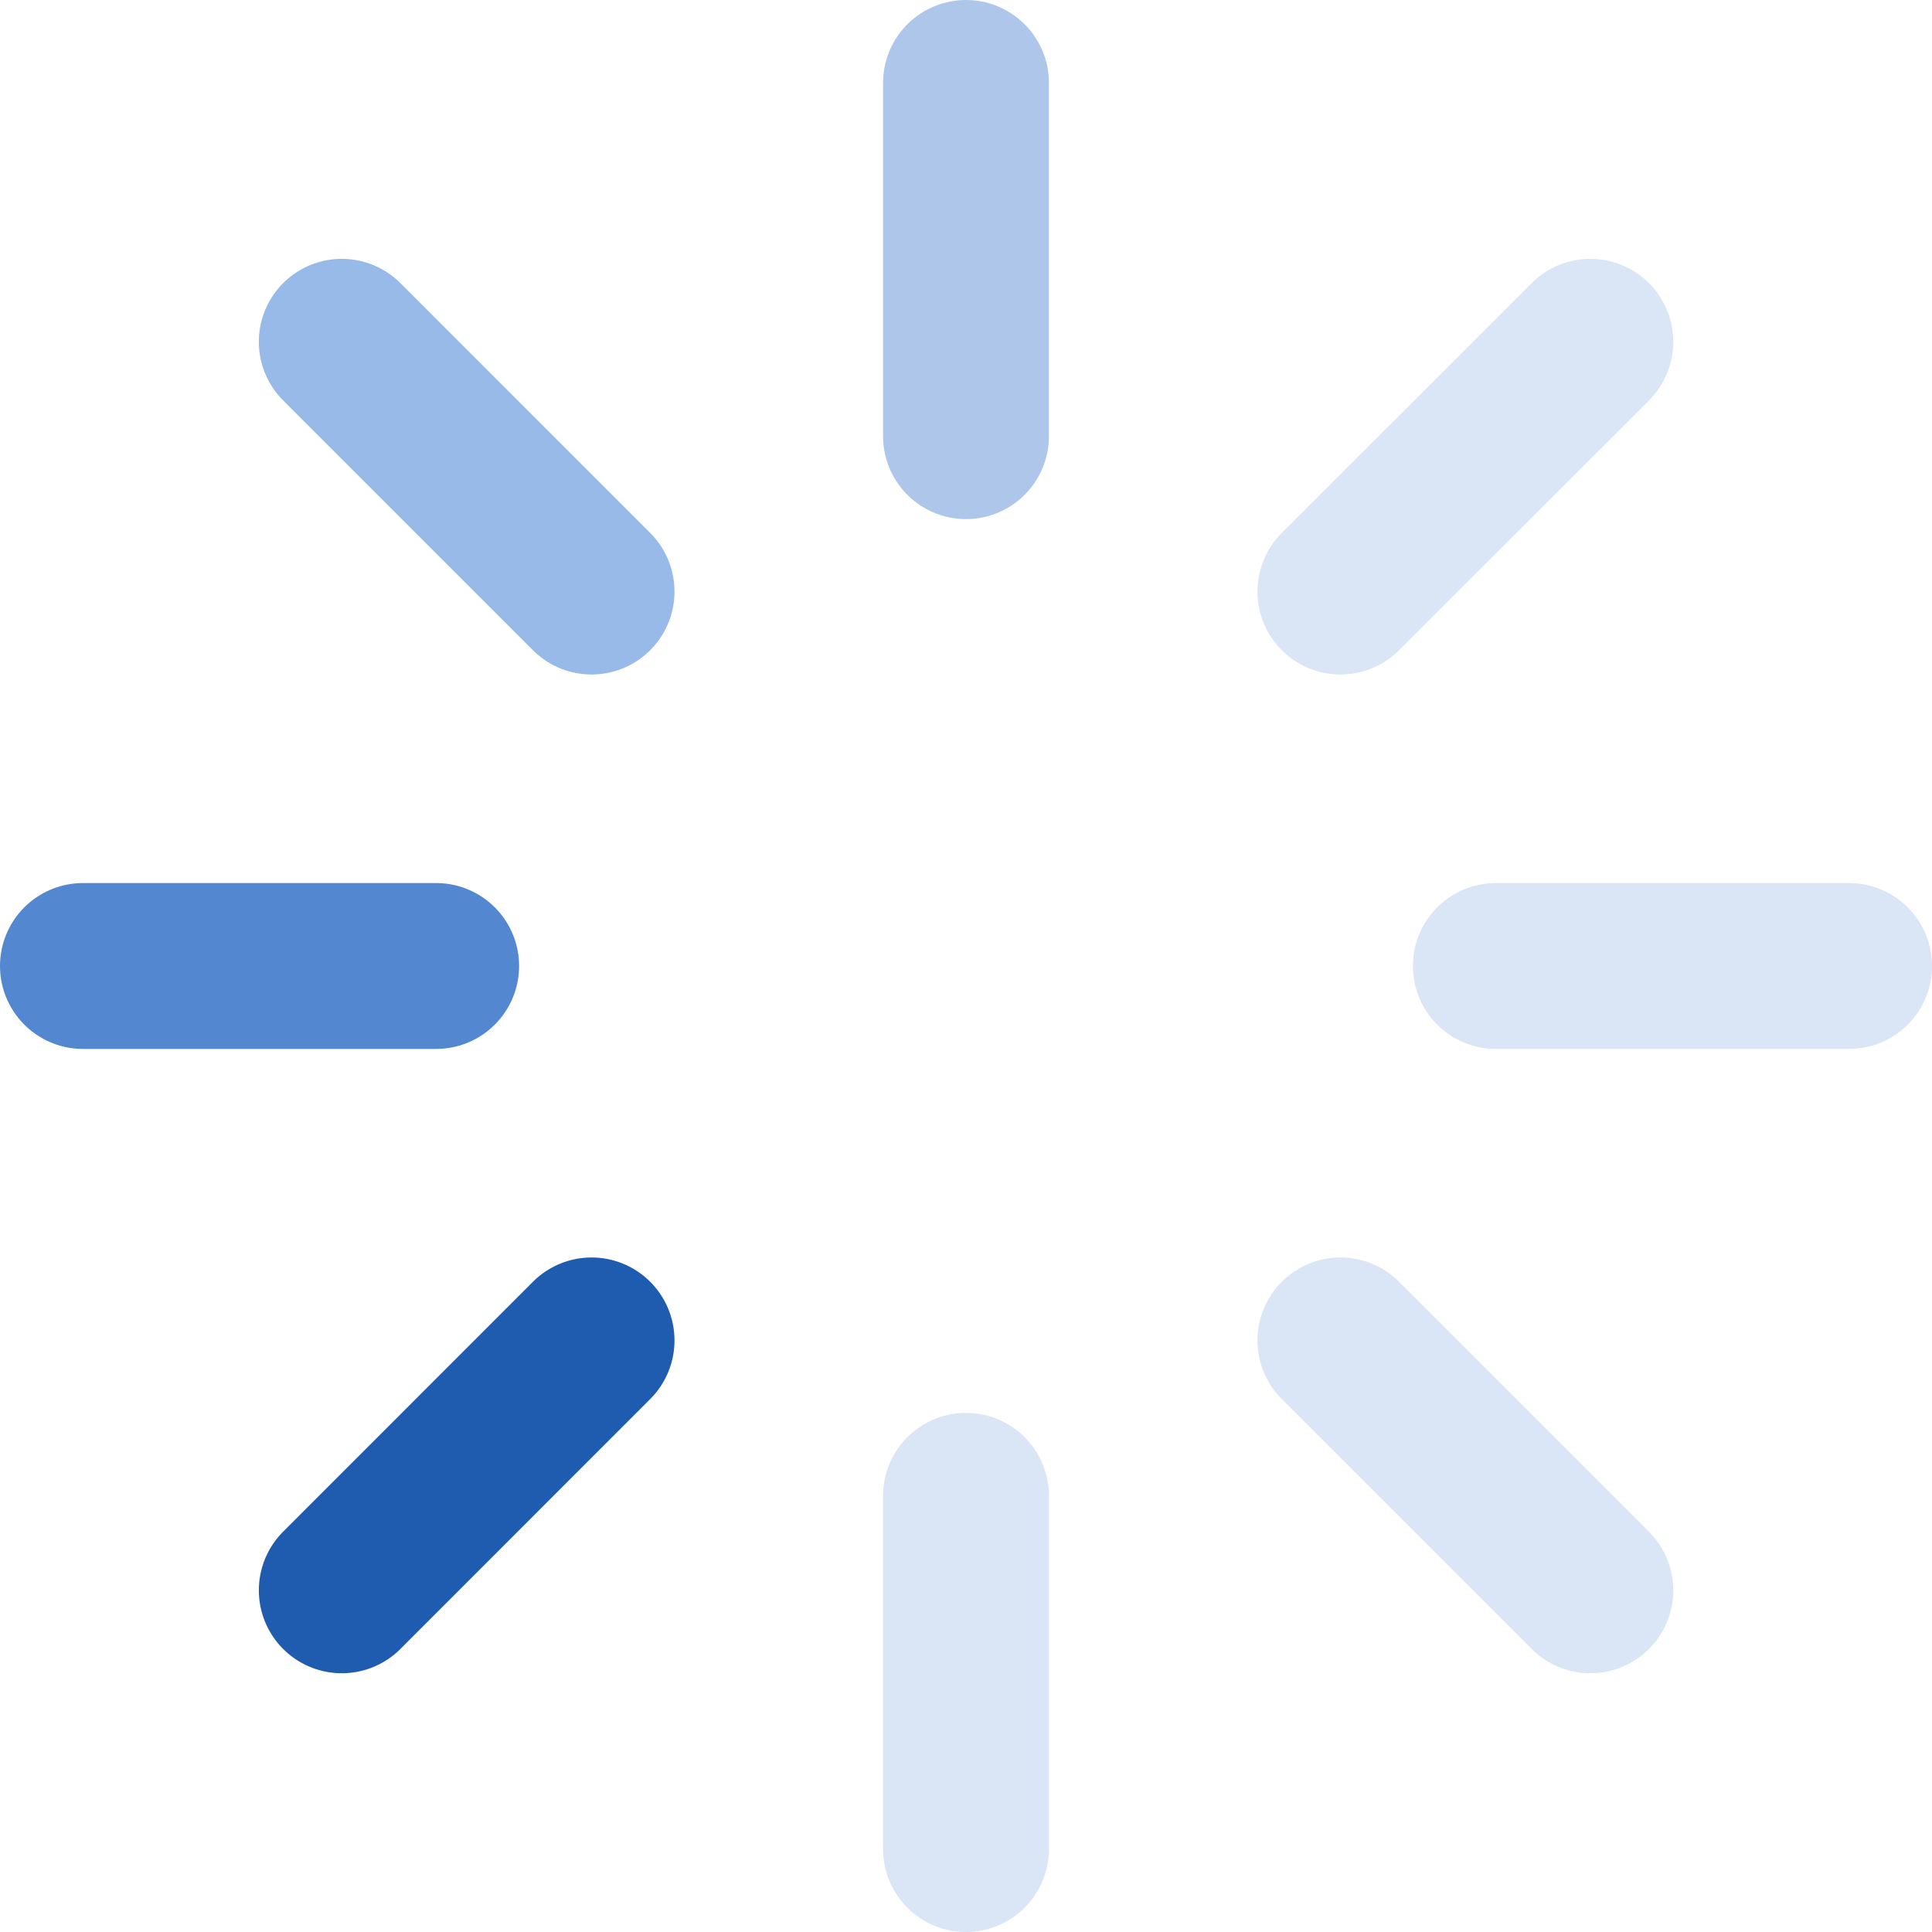 <svg xmlns="http://www.w3.org/2000/svg" width="93.183" height="93.183" viewBox="0 0 93.183 93.183">
  <g id="Icon_feather-loader" data-name="Icon feather-loader" transform="translate(1 1)">
    <path id="Path_1139" data-name="Path 1139" d="M18,3V20.037" transform="translate(27.591)" fill="none" stroke="#adc6ea" stroke-linecap="round" stroke-linejoin="round" stroke-width="8"/>
    <path id="Path_1140" data-name="Path 1140" d="M18,27V44.037" transform="translate(27.591 44.146)" fill="none" stroke="#dae5f5" stroke-linecap="round" stroke-linejoin="round" stroke-width="8"/>
    <path id="Path_1141" data-name="Path 1141" d="M7.4,7.4,19.448,19.448" transform="translate(8.084 8.084)" fill="#98bae8" stroke="#98bae8" stroke-linecap="round" stroke-linejoin="round" stroke-width="8"/>
    <path id="Path_1142" data-name="Path 1142" d="M24.36,24.36,36.413,36.413" transform="translate(39.29 39.29)" fill="none" stroke="#dae5f5" stroke-linecap="round" stroke-linejoin="round" stroke-width="8"/>
    <path id="Path_1143" data-name="Path 1143" d="M3,18H20.037" transform="translate(0 27.591)" fill="#5387d0" stroke="#5387d0" stroke-linecap="round" stroke-linejoin="round" stroke-width="8"/>
    <path id="Path_1144" data-name="Path 1144" d="M27,18H44.037" transform="translate(44.146 27.591)" fill="none" stroke="#dae5f5" stroke-linecap="round" stroke-linejoin="round" stroke-width="8"/>
    <path id="Path_1145" data-name="Path 1145" d="M7.4,36.413,19.448,24.36" transform="translate(8.084 39.29)" fill="#1F5BAF" stroke="#1F5BAF" stroke-linecap="round" stroke-linejoin="round" stroke-width="8"/>
    <path id="Path_1146" data-name="Path 1146" d="M24.36,19.448,36.413,7.4" transform="translate(39.29 8.084)" fill="none" stroke="#dae5f5" stroke-linecap="round" stroke-linejoin="round" stroke-width="8"/>
  </g>
</svg>
